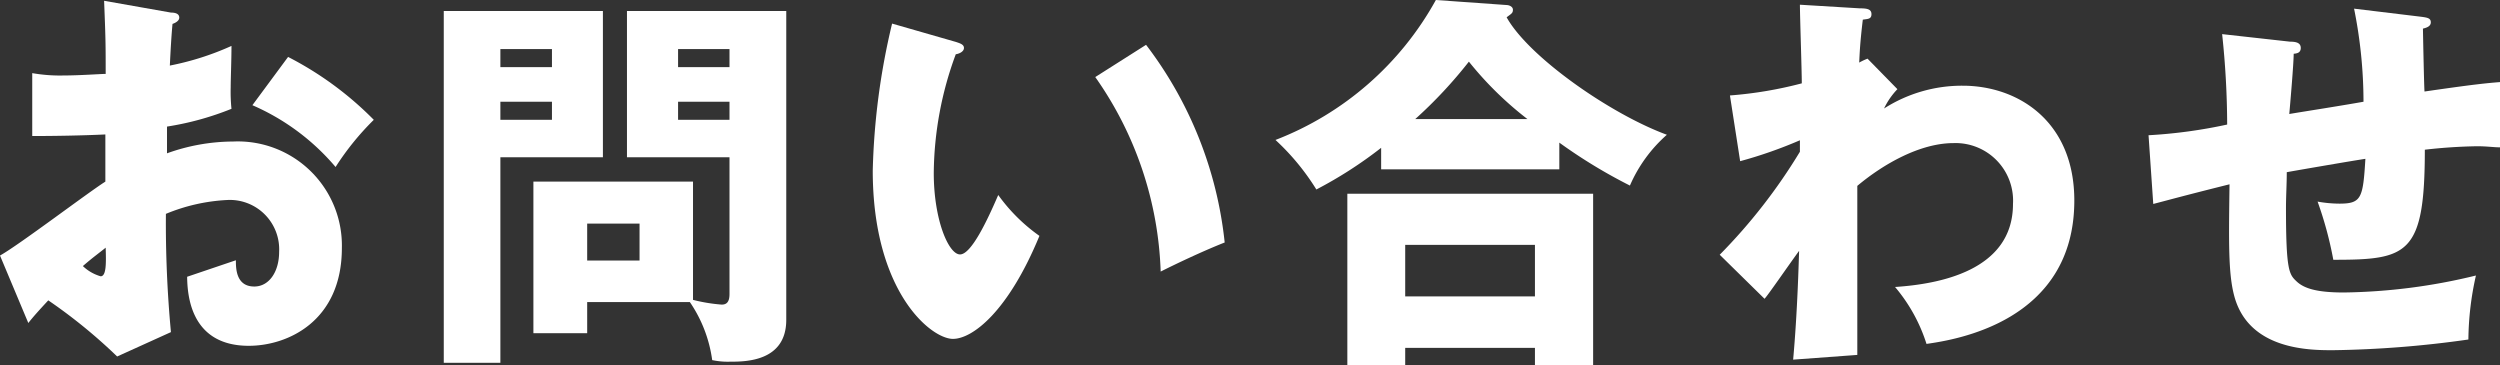 <svg id="レイヤー_1" data-name="レイヤー 1" xmlns="http://www.w3.org/2000/svg" viewBox="0 0 158.98 23.22"><rect x="0" y="0" width="158.98" height="23.22" fill="#333333" stroke="none"/><defs><style>.cls-1{fill:#fff;}</style></defs><path class="cls-1" d="M10.87.8c.33,0,.53.1.53.32s-.28.35-.43.4c-.07.75-.12,1.63-.17,2.65a17.78,17.78,0,0,0,3.92-1.25c0,.93-.05,2.08-.05,2.65a10.65,10.65,0,0,0,.05,1.35,18.62,18.62,0,0,1-4.1,1.13c0,.27,0,1.47,0,1.7A12.49,12.49,0,0,1,14.82,9a6.62,6.62,0,0,1,6.92,6.77c0,4.65-3.44,6.22-5.92,6.22-3.77,0-3.9-3.34-3.92-4.39L15,16.55c0,.5,0,1.67,1.17,1.67.95,0,1.58-.95,1.58-2.2a3.14,3.14,0,0,0-3.33-3.3,11.65,11.65,0,0,0-3.87.88,74.75,74.75,0,0,0,.32,7.52L7.45,22.67A33.65,33.65,0,0,0,3.07,19.1c-.62.67-.92,1-1.27,1.44L0,16.25c1.15-.63,5.7-4.08,6.7-4.7,0-.88,0-1.08,0-3-1.47.07-3.22.1-4.65.1v-4a10.16,10.16,0,0,0,2,.15c1,0,2.37-.1,2.67-.1,0-1.87,0-2.15-.1-4.65ZM5.27,16.92a2.71,2.71,0,0,0,1.13.65c.37,0,.35-.87.32-1.82C6.42,16,5.9,16.37,5.27,16.92ZM18.32,3.62a21.28,21.28,0,0,1,5.45,4,17.29,17.29,0,0,0-2.43,3,14.47,14.47,0,0,0-5.29-3.93Z"/><path class="cls-1" d="M38.34.7V10H31.82V23.07h-3.6V.7ZM35.1,4.27V3.12H31.82V4.27Zm-3.28,2.2V7.62H35.1V6.47Zm5.52,14.72H33.92V11.55H44.07v7.52a10.66,10.66,0,0,0,1.82.3c.28,0,.5-.12.5-.67V10H39.87V.7H50V20.34C50,23,47.39,23,46.44,23a4.82,4.82,0,0,1-1.15-.1,8.58,8.58,0,0,0-1.42-3.69H37.34Zm3.33-4.62V14.22H37.34v2.35Zm5.72-12.3V3.12H43.12V4.27Zm-3.27,2.2V7.62h3.27V6.47Z"/><path class="cls-1" d="M60.8,2.67c.23.08.5.15.5.38s-.3.37-.52.4A22.21,22.21,0,0,0,59.38,11c0,3,.95,5.18,1.67,5.18s1.75-2.2,2.43-3.78A11.08,11.08,0,0,0,66.1,15c-2,4.85-4.27,6.55-5.5,6.55-1.4,0-5.1-3-5.1-10.7a44.35,44.35,0,0,1,1.23-9.35Zm12.08.18a25,25,0,0,1,5,12.57c-1.47.58-3.24,1.43-4.07,1.85A22.74,22.74,0,0,0,69.65,4.9Z"/><path class="cls-1" d="M99.16,10.77H87.83V9.4a26.75,26.75,0,0,1-4.12,2.65,15.06,15.06,0,0,0-2.6-3.15A19.77,19.77,0,0,0,91.31,0l4.5.32c.12,0,.4.08.4.3s-.1.25-.4.48c1.4,2.52,6.6,6.15,10.19,7.47a9.15,9.15,0,0,0-2.35,3.23,33.07,33.07,0,0,1-4.49-2.73Zm-9.8,11.35v1.1H85.68V12.32h15.63v10.9h-3.7v-1.1Zm8.25-3.27V15.57H89.36v3.28ZM97.13,7.57a21.81,21.81,0,0,1-3.72-3.65A28.75,28.75,0,0,1,90,7.57Z"/><path class="cls-1" d="M120.66,5.67a4.68,4.68,0,0,0-.85,1.23,9.2,9.2,0,0,1,5-1.45c3.53,0,7.1,2.27,7.1,7.3,0,7.75-7.67,8.87-9.4,9.12a10.49,10.49,0,0,0-2-3.62c2.72-.18,7.5-1,7.5-5.28a3.66,3.66,0,0,0-3.78-3.87c-2.12,0-4.45,1.32-6.12,2.72V22.57l-4.08.3c.28-3.12.35-6.15.38-6.92-.73,1-2,2.85-2.2,3.05l-2.85-2.8a35.38,35.38,0,0,0,5.1-6.55V8.92a28.32,28.32,0,0,1-3.8,1.33l-.65-4.18a25.45,25.45,0,0,0,4.57-.77c0-.8-.12-4.3-.12-5l3.8.23c.47,0,.75.05.75.37s-.23.3-.55.35c-.18,1.5-.2,2.13-.23,2.73a4,4,0,0,1,.53-.25Z"/><path class="cls-1" d="M154,1.07c.35.05.58.08.58.35s-.3.35-.5.4c0,.13.07,3.68.1,4,3.1-.45,3.92-.53,4.8-.6V9.37c-.4,0-.83-.07-1.45-.07a33.22,33.22,0,0,0-3.33.22c0,6.7-1.1,7-5.82,7a23.46,23.46,0,0,0-1-3.7,8,8,0,0,0,1.39.13c1.4,0,1.5-.35,1.65-2.85-.8.12-4.29.72-5,.85,0,.77-.05,1.52-.05,2.27,0,4,.2,4.23.68,4.68s1.3.7,3,.7a37.13,37.13,0,0,0,8.4-1.08,19,19,0,0,0-.48,4.07,66.87,66.87,0,0,1-8.62.68c-1.45,0-5.35,0-6.27-3.45-.38-1.42-.35-3.4-.3-7.1-3,.75-3.88,1-4.85,1.25l-.3-4.37a31.7,31.7,0,0,0,5-.68,55,55,0,0,0-.32-5.75l4.32.48c.38,0,.68.07.68.4s-.28.35-.45.37c0,.63-.23,3.28-.28,3.83.75-.13,3.15-.5,4.72-.78a30,30,0,0,0-.6-5.92Z"/></svg>